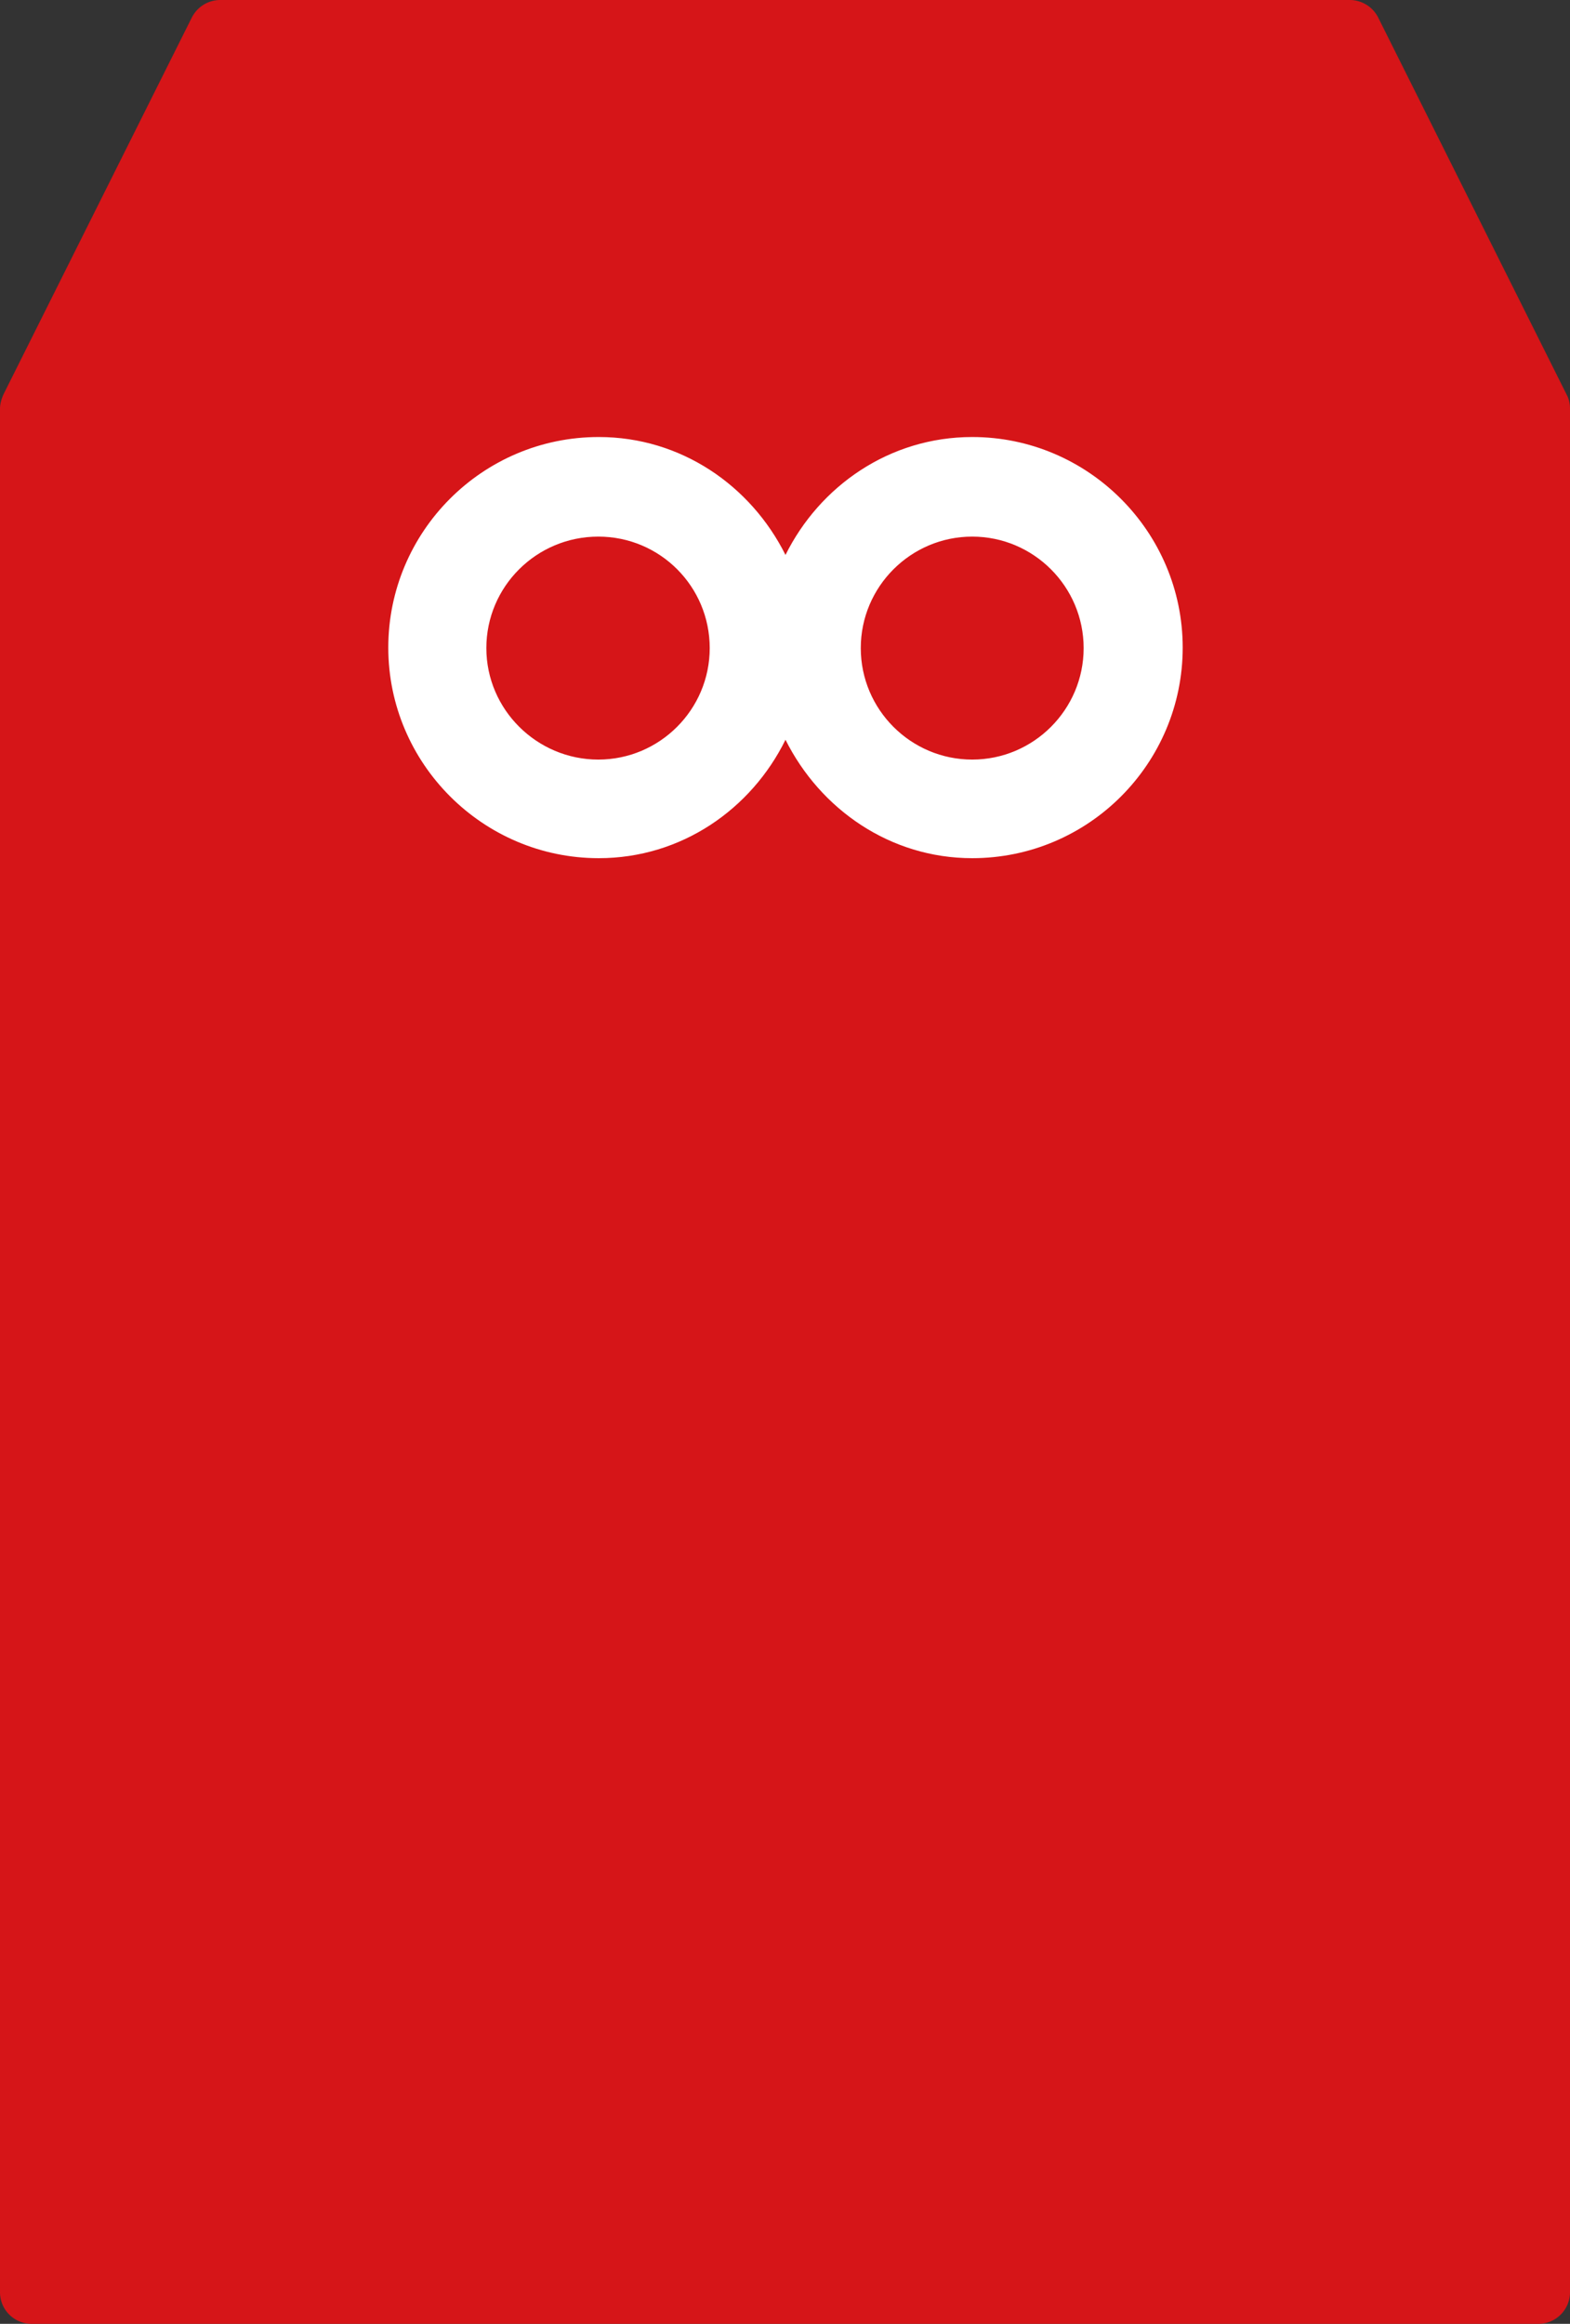 <svg id="_レイヤー_1" data-name="レイヤー 1" xmlns="http://www.w3.org/2000/svg" viewBox="0 0 31.7 46.9"><rect x="0" y="0" width="31.7" height="46.9" fill="#333333" stroke="none"/><defs><style>.cls-2{fill:#d61518}</style></defs><path class="cls-2" d="M19.77 10.86c-1.3 0-2.35 1.05-2.35 2.36s1.05 2.35 2.35 2.35 2.35-1.05 2.35-2.35-1.06-2.36-2.35-2.36zM11.93 10.86c-1.3 0-2.35 1.05-2.35 2.36s1.05 2.35 2.35 2.35 2.35-1.05 2.35-2.35-1.05-2.36-2.35-2.36z"/><path class="cls-2" d="M31.63 7.96l-3.8-7.6a.645.645 0 00-.58-.36H4.45c-.25 0-.47.14-.58.36l-3.8 7.6c-.04.09-.07.19-.07.29v38.01c0 .36.29.64.64.64h30.42c.36 0 .64-.29.64-.64V8.25c0-.1-.02-.2-.07-.29z"/><path d="M19.63 8.82c-1.67 0-3.08.99-3.77 2.38-.7-1.4-2.11-2.38-3.77-2.38-2.35 0-4.25 1.91-4.25 4.25s1.91 4.25 4.25 4.25c1.67 0 3.08-.99 3.77-2.39.7 1.4 2.11 2.39 3.77 2.39 2.35 0 4.25-1.91 4.25-4.25s-1.91-4.25-4.25-4.25zm-7.55 6.51c-1.24 0-2.26-1.01-2.26-2.25s1.01-2.25 2.26-2.25 2.25 1.01 2.25 2.25-1.01 2.25-2.25 2.25zm7.55 0c-1.24 0-2.25-1.01-2.25-2.25s1.01-2.25 2.25-2.25 2.25 1.01 2.25 2.25-1.01 2.25-2.25 2.25z" fill="#fff"/></svg>